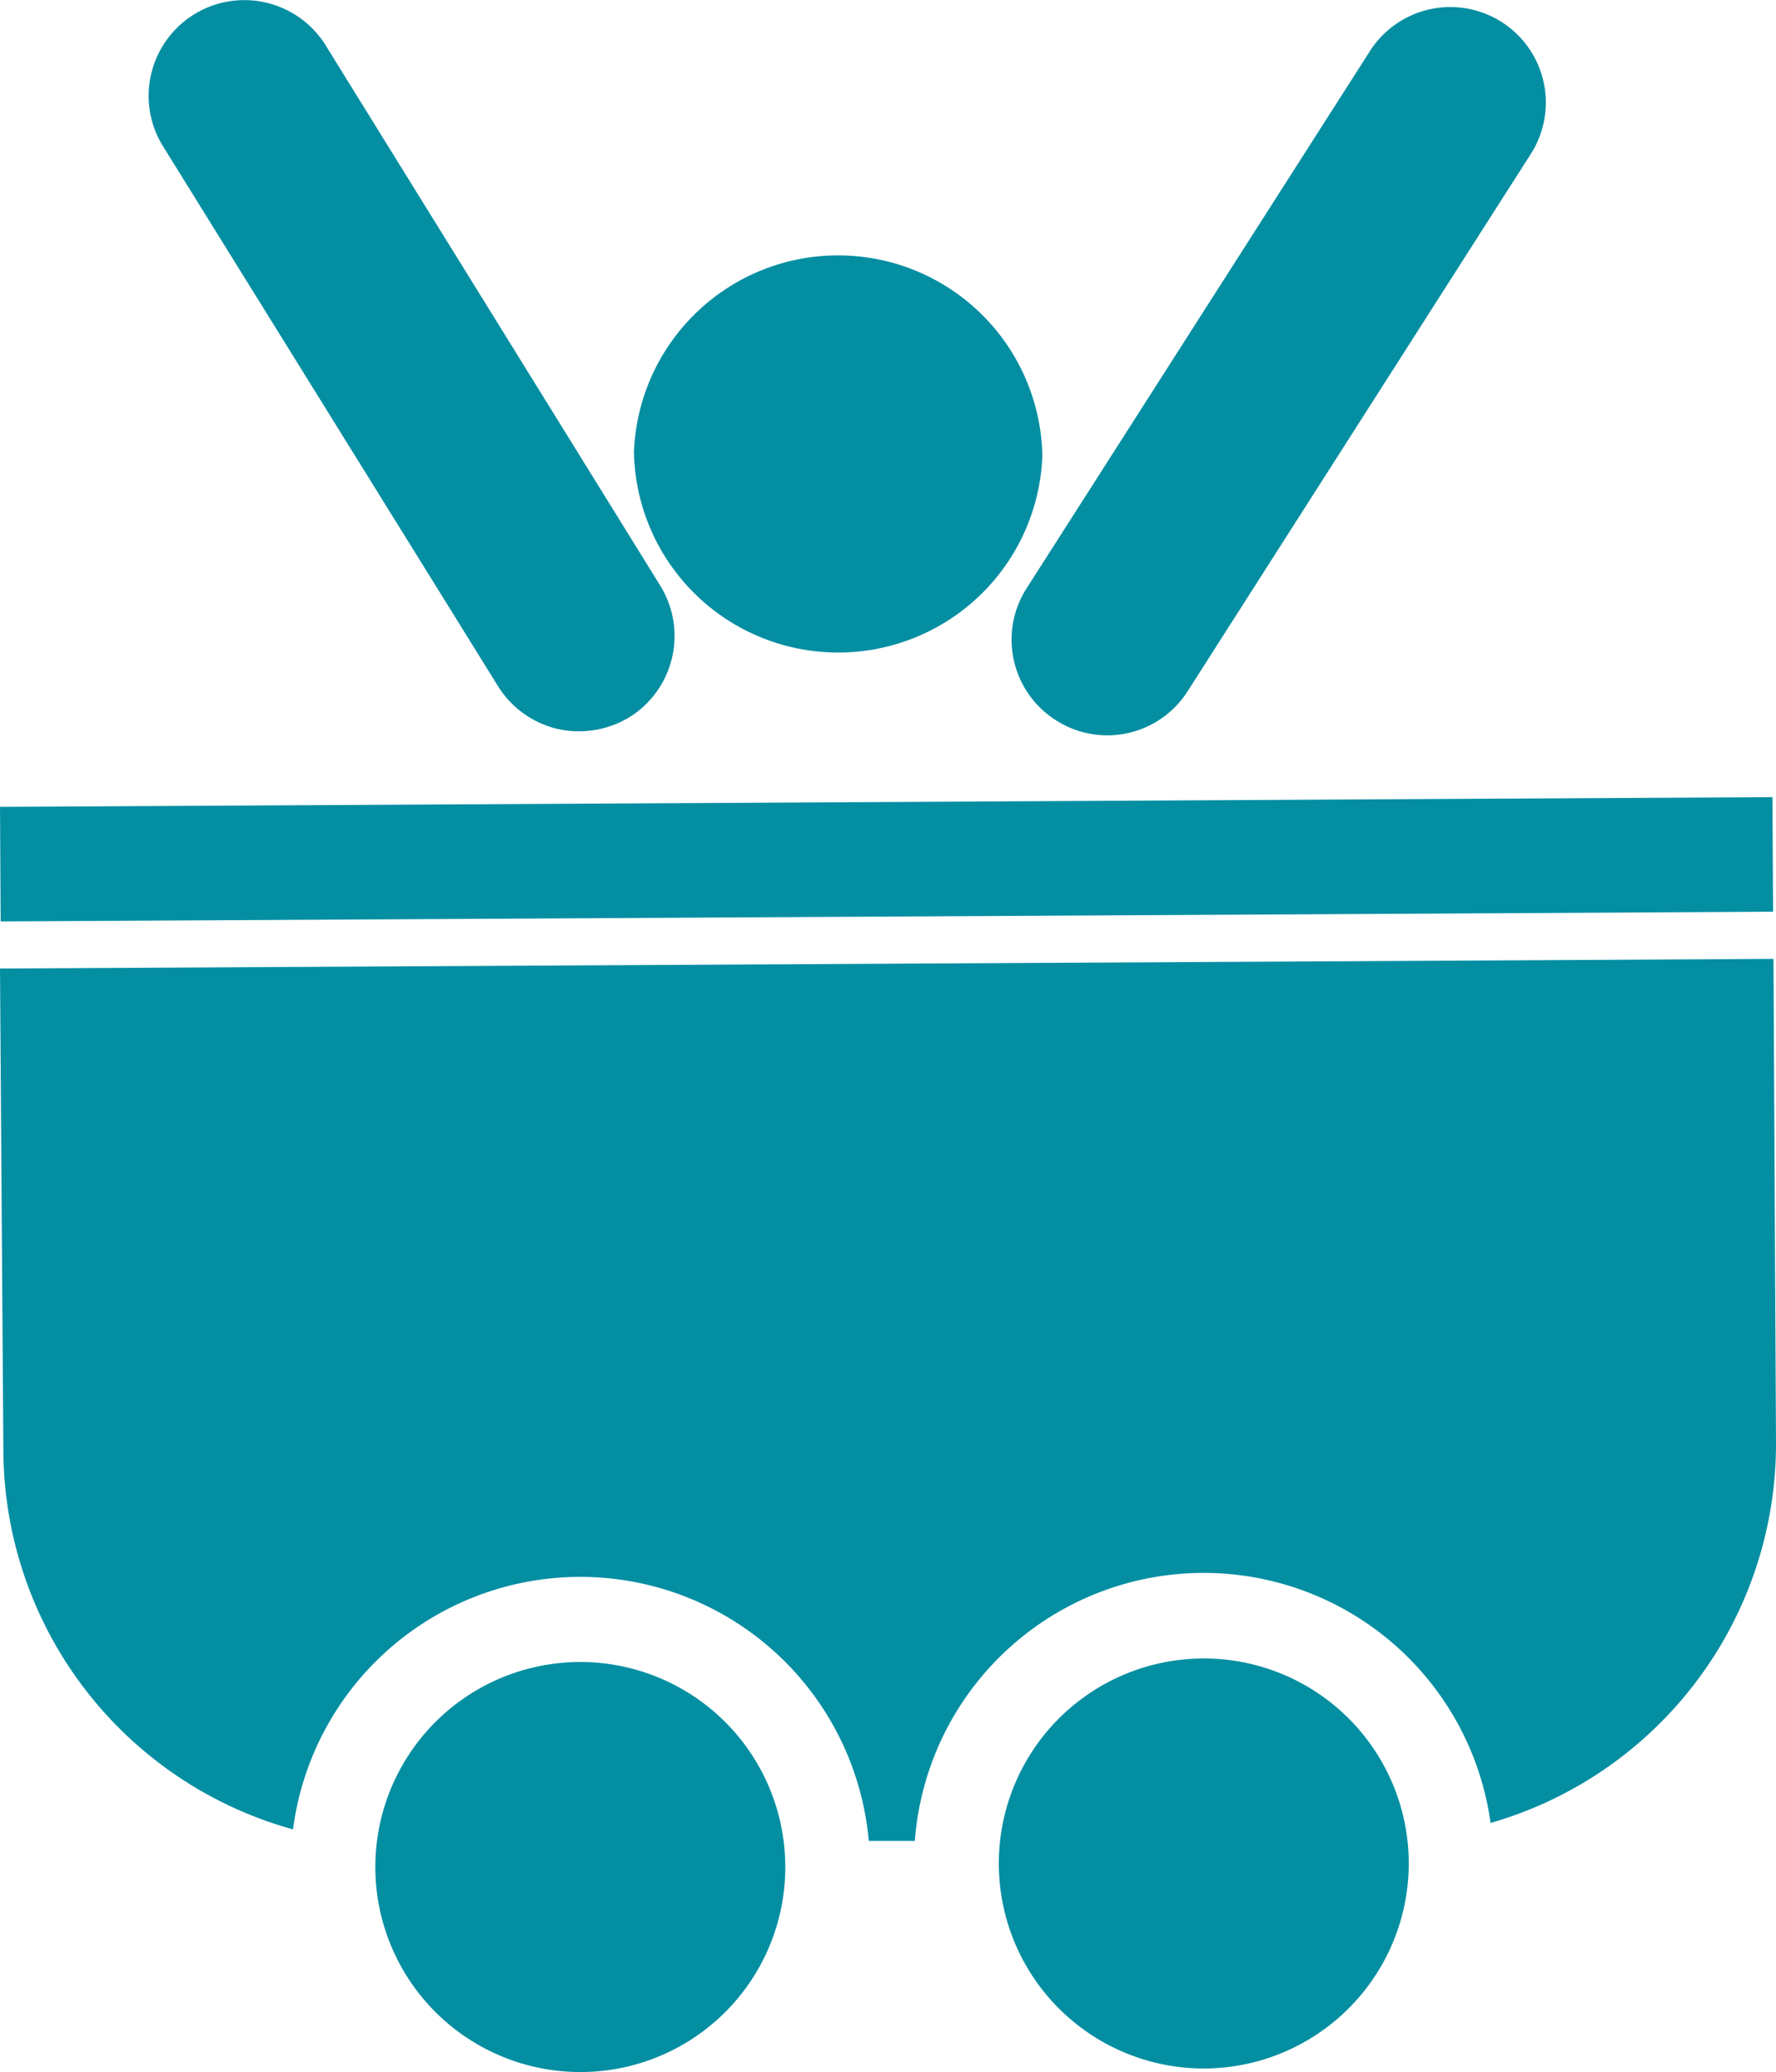<svg xmlns="http://www.w3.org/2000/svg" viewBox="0 0 10.528 12.28"><path d="M10.528,8.546l-.015-2.863L0,5.74.02,8.6a2.34,2.34,0,0,0,1.717,2.242,1.717,1.717,0,0,1,3.413.068h.273a1.717,1.717,0,0,1,3.413-.106A2.339,2.339,0,0,0,10.528,8.546Z" fill="#038ea2"/><path d="M4.655,11.058A1.215,1.215,0,1,0,3.447,12.28,1.214,1.214,0,0,0,4.655,11.058Z" fill="#038ea2"/><path d="M8.351,11.038a1.215,1.215,0,1,0-1.209,1.221A1.216,1.216,0,0,0,8.351,11.038Z" fill="#038ea2"/><rect x="0.002" y="4.753" width="10.507" height="0.679" transform="translate(-0.028 0.029) rotate(-0.314)" fill="#038ea2"/><path d="M3.758,2.679A1.211,1.211,0,0,0,6.179,2.7a1.211,1.211,0,0,0-2.421-.018Z" fill="#038ea2"/><path d="M3.305,4.32a.578.578,0,0,0,.427-.07.567.567,0,0,0,.182-.779L1.93.268a.566.566,0,0,0-.963.6l1.986,3.2A.569.569,0,0,0,3.305,4.32Z" fill="#038ea2"/><path d="M6.257,4.267A.564.564,0,0,0,7.038,4.1L9.069.921A.566.566,0,1,0,8.115.312L6.086,3.486A.565.565,0,0,0,6.257,4.267Z" fill="#038ea2"/></svg>